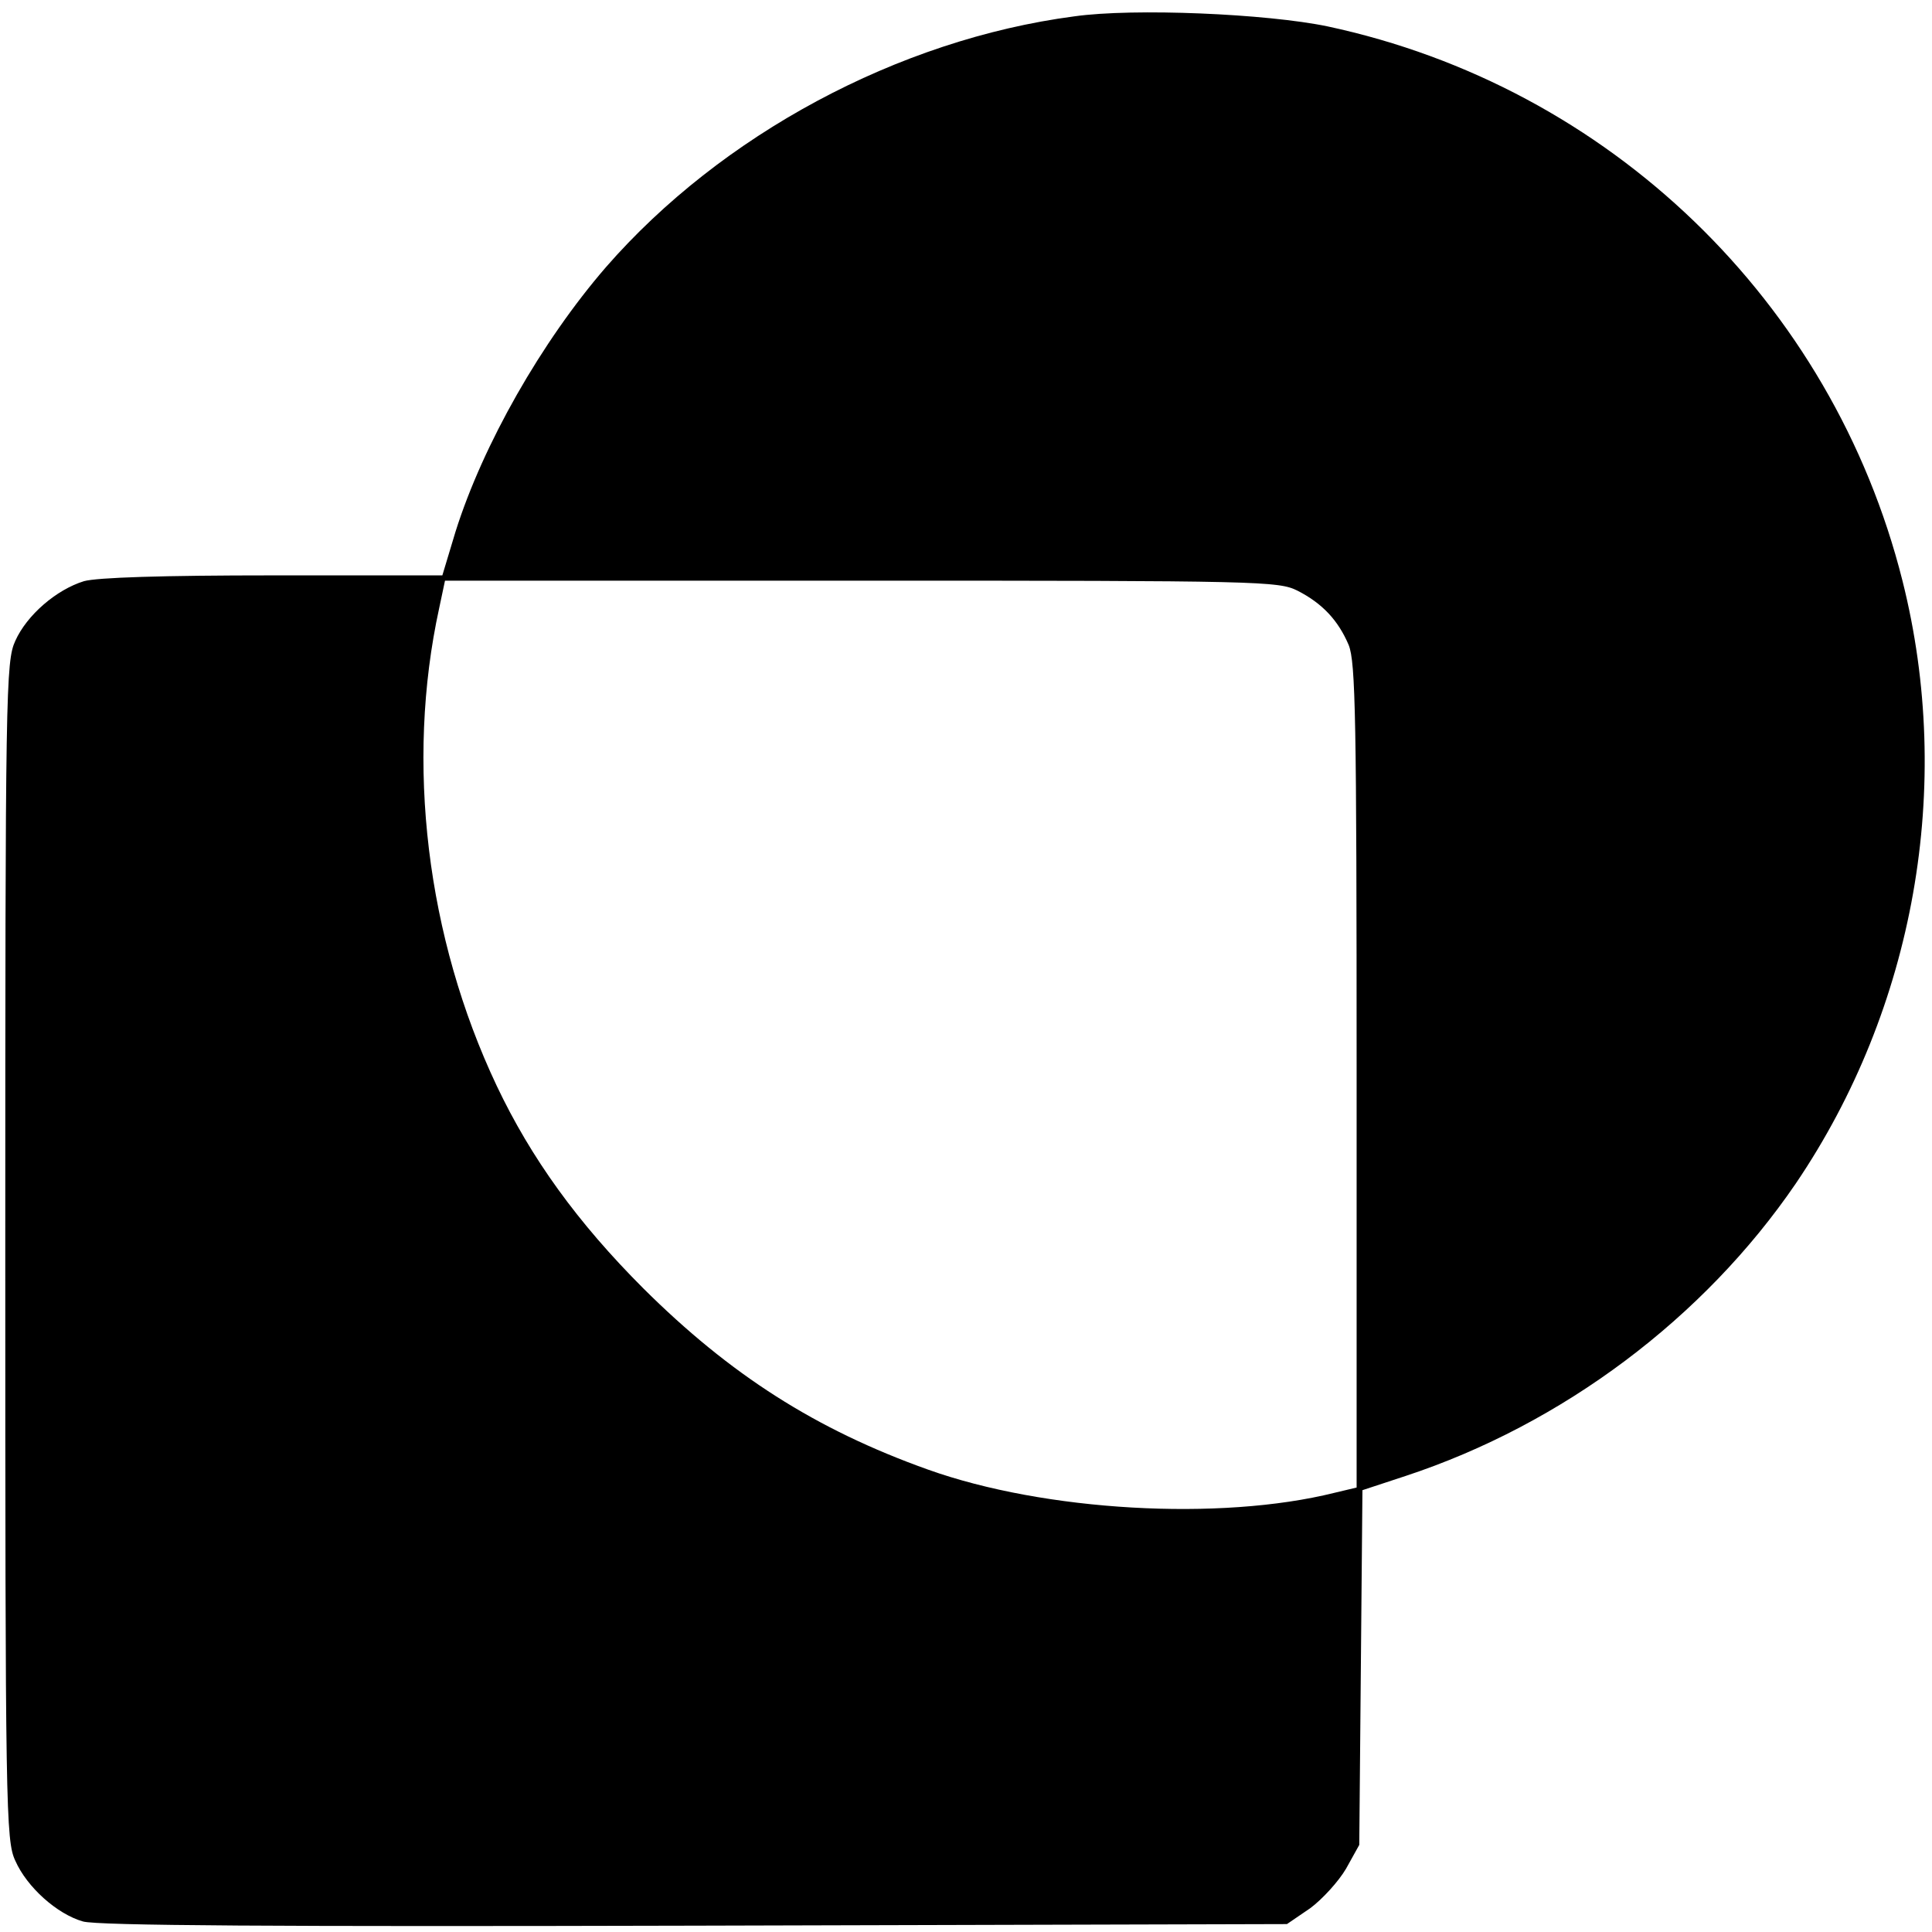 <?xml version="1.0" standalone="no"?>
<!DOCTYPE svg PUBLIC "-//W3C//DTD SVG 20010904//EN"
 "http://www.w3.org/TR/2001/REC-SVG-20010904/DTD/svg10.dtd">
<svg version="1.0" xmlns="http://www.w3.org/2000/svg"
 width="366pt" height="366pt" viewBox="0 0 366 366"
 preserveAspectRatio="xMidYMid meet">
<g transform="translate(0,366) scale(0.1,-0.1)"
fill="#000000" stroke="none">
<path d="M2035 3629 c-334 -44 -669 -225 -887 -475 -122 -141 -233 -336 -285
-501 l-25 -83 -321 0 c-210 0 -333 -4 -358 -11 -52 -16 -108 -64 -130 -113
-18 -39 -19 -93 -19 -1156 0 -1057 1 -1117 19 -1155 22 -50 79 -101 128 -115
27 -8 369 -10 1160 -8 l1121 3 44 30 c23 17 54 51 68 75 l25 45 3 336 3 336
82 27 c297 98 565 299 739 554 225 332 300 753 202 1142 -133 529 -556 936
-1089 1050 -115 24 -367 35 -480 19z m423 -1088 c47 -24 77 -56 97 -103 13
-33 15 -136 15 -816 l0 -780 -42 -10 c-217 -54 -549 -35 -770 44 -213 76 -375
180 -539 343 -125 125 -213 247 -278 384 -133 281 -173 612 -109 905 l11 52
789 0 c756 0 790 -1 826 -19z"/>
</g>
</svg>
